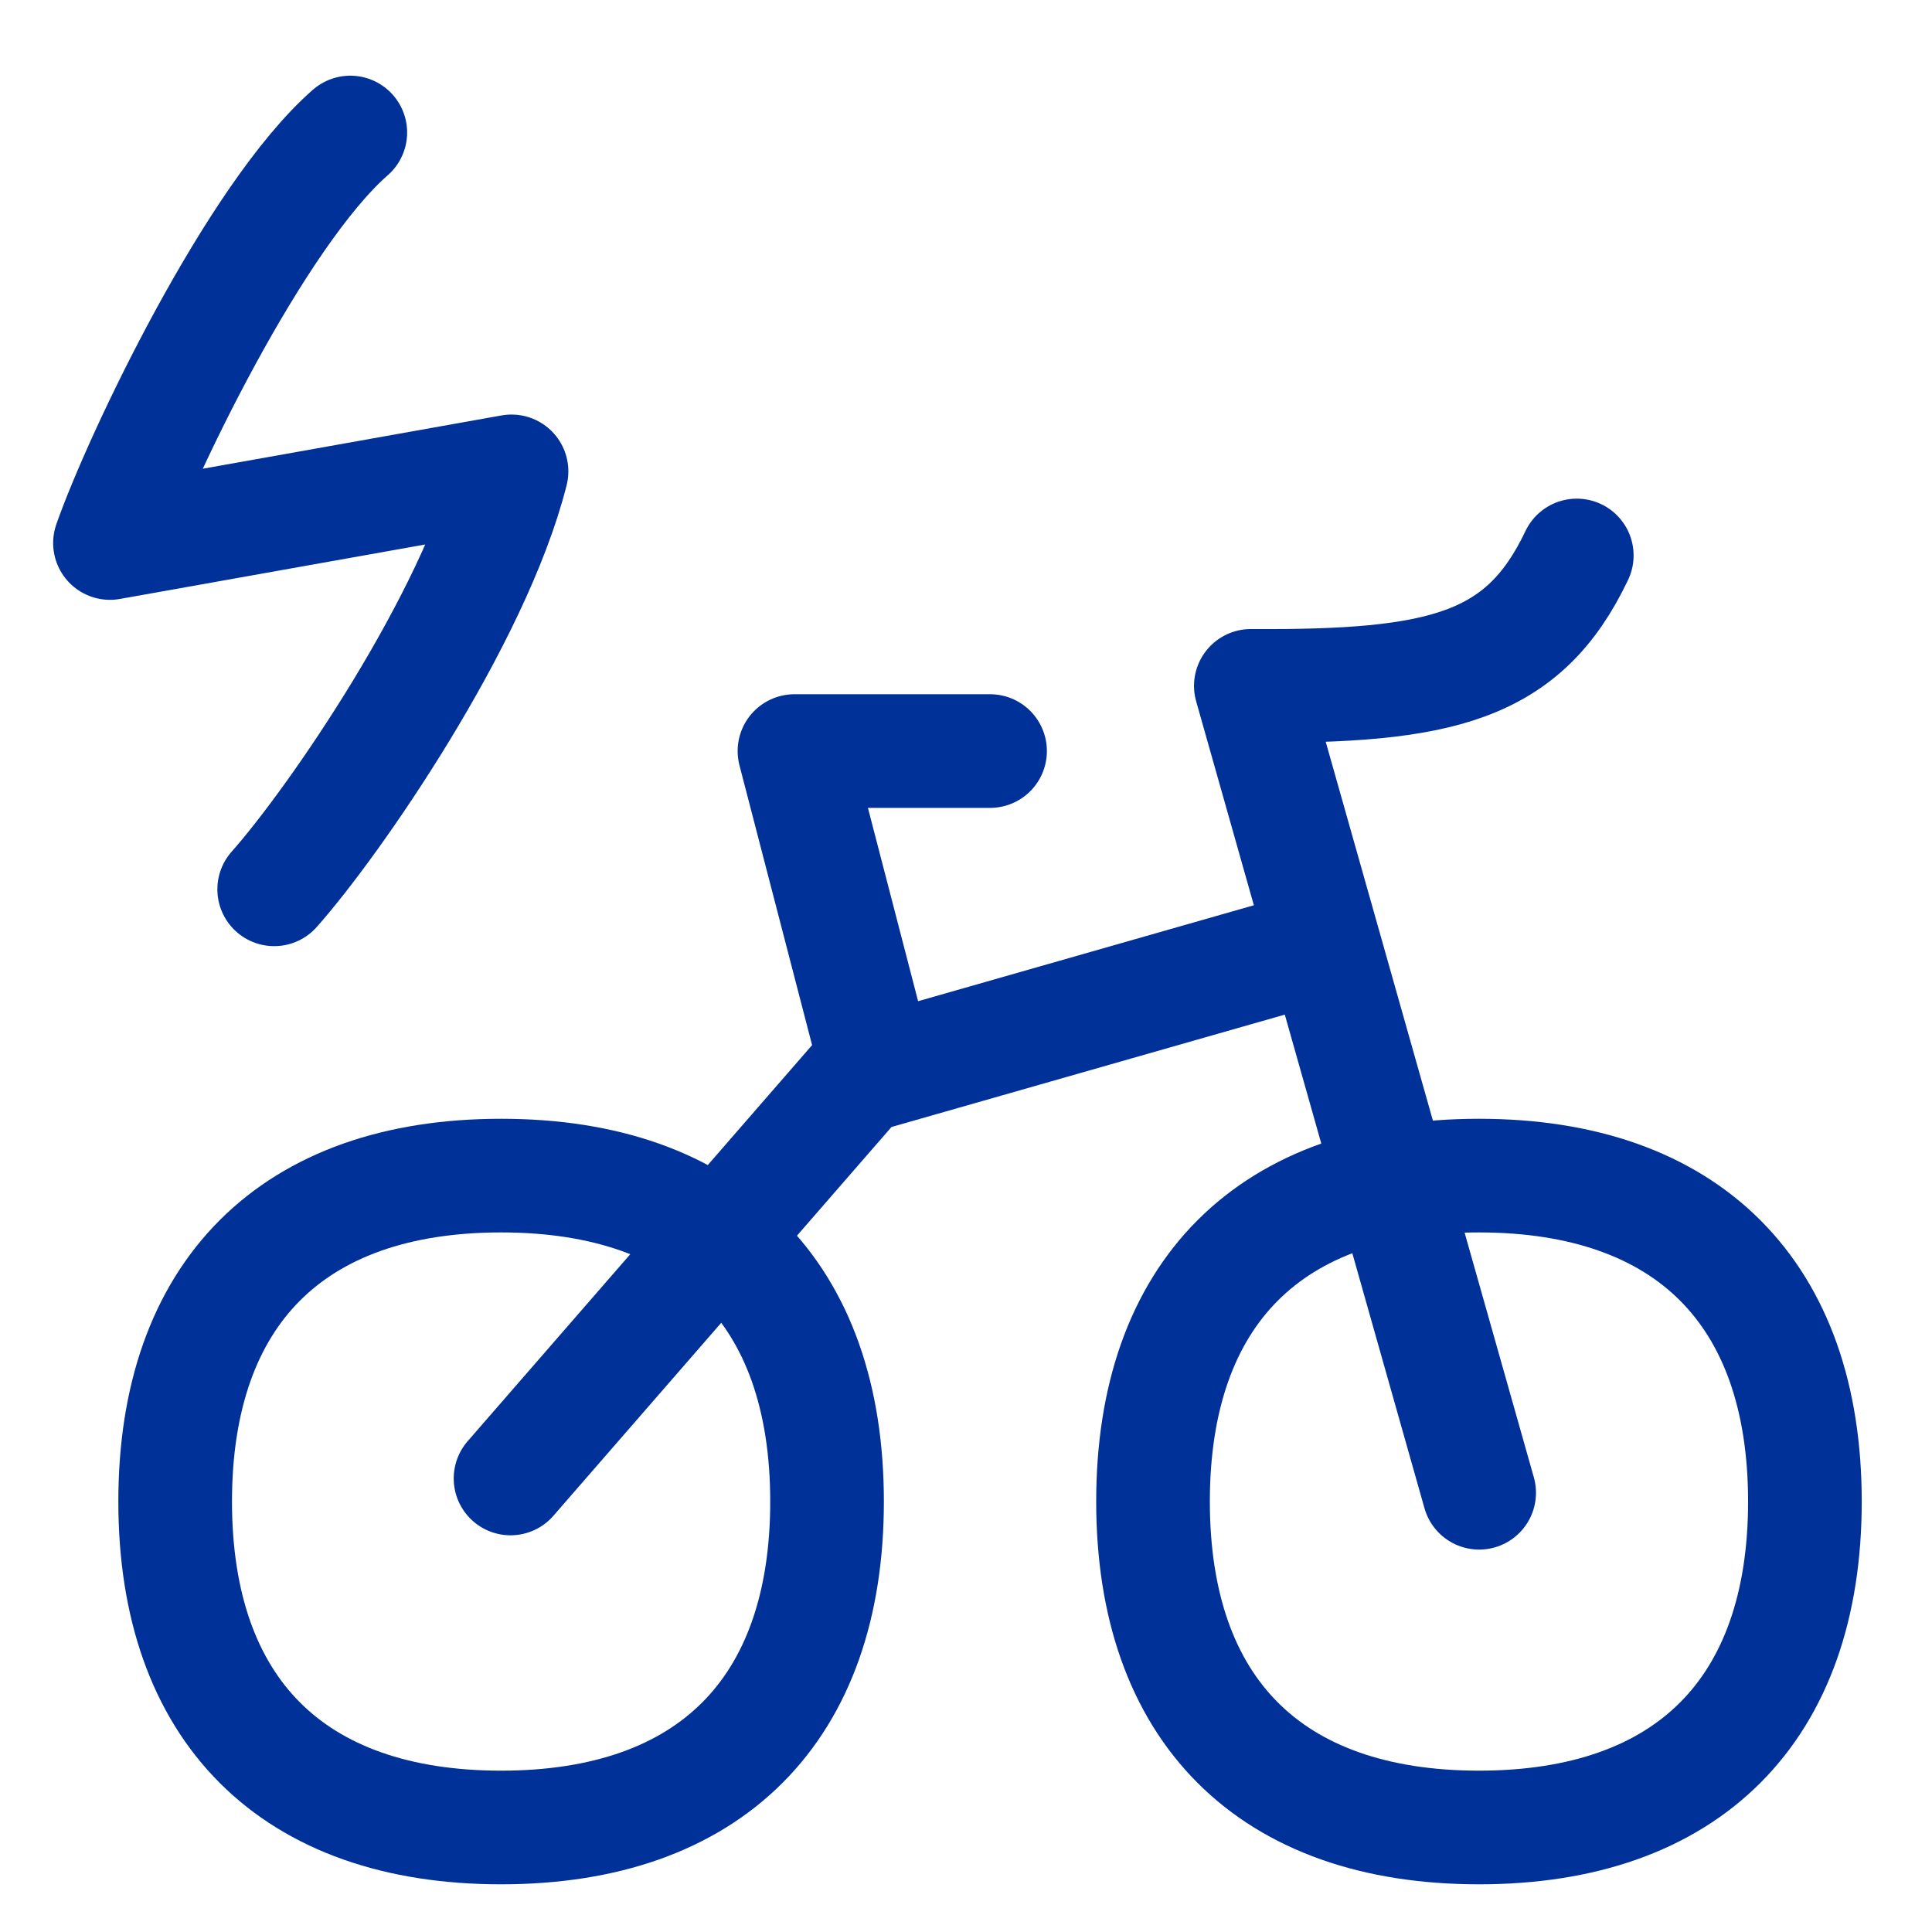 <?xml version="1.0" encoding="UTF-8"?> <svg xmlns="http://www.w3.org/2000/svg" width="51" height="51" viewBox="0 0 51 51" fill="none"><g stroke="#003199" stroke-width="3" stroke-linecap="round" stroke-linejoin="round"><path d="M13.228 48.241c5.507 0 8.604-3.098 8.604-8.604 0-5.507-3.098-8.604-8.604-8.604-5.507 0-8.604 3.098-8.604 8.604 0 5.507 3.098 8.604 8.604 8.604ZM39.041 48.241c5.507 0 8.604-3.098 8.604-8.604 0-5.507-3.098-8.604-8.604-8.604-5.507 0-8.604 3.098-8.604 8.604 0 5.507 3.098 8.604 8.604 8.604Z"></path><path d="m39.046 39.405-6.027-21.3c5.024.032 7.198-.484 8.604-3.442M13.477 39.028 22.693 28.43l12.046-3.442M23.158 28.247l-2.186-8.421h5.163M9.247 3.498C6.726 5.705 3.691 12.088 2.903 14.334l10.6-1.891c-.985 3.901-4.689 9.26-6.265 11.033"></path></g><defs><filter x=".343" y=".938" width="49.862" height="49.863" filterUnits="userSpaceOnUse" color-interpolation-filters="sRGB"><feFlood flood-opacity="0" result="BackgroundImageFix"></feFlood><feBlend in="SourceGraphic" in2="BackgroundImageFix" result="shape"></feBlend><feTurbulence type="fractalNoise" baseFrequency="0.112 0.112" numOctaves="3" seed="7192"></feTurbulence><feDisplacementMap in="shape" scale="2.12" xChannelSelector="R" yChannelSelector="G" result="displacedImage" width="100%" height="100%"></feDisplacementMap><feMerge result="effect1_texture_170_21591"><feMergeNode in="displacedImage"></feMergeNode></feMerge></filter></defs></svg> 
